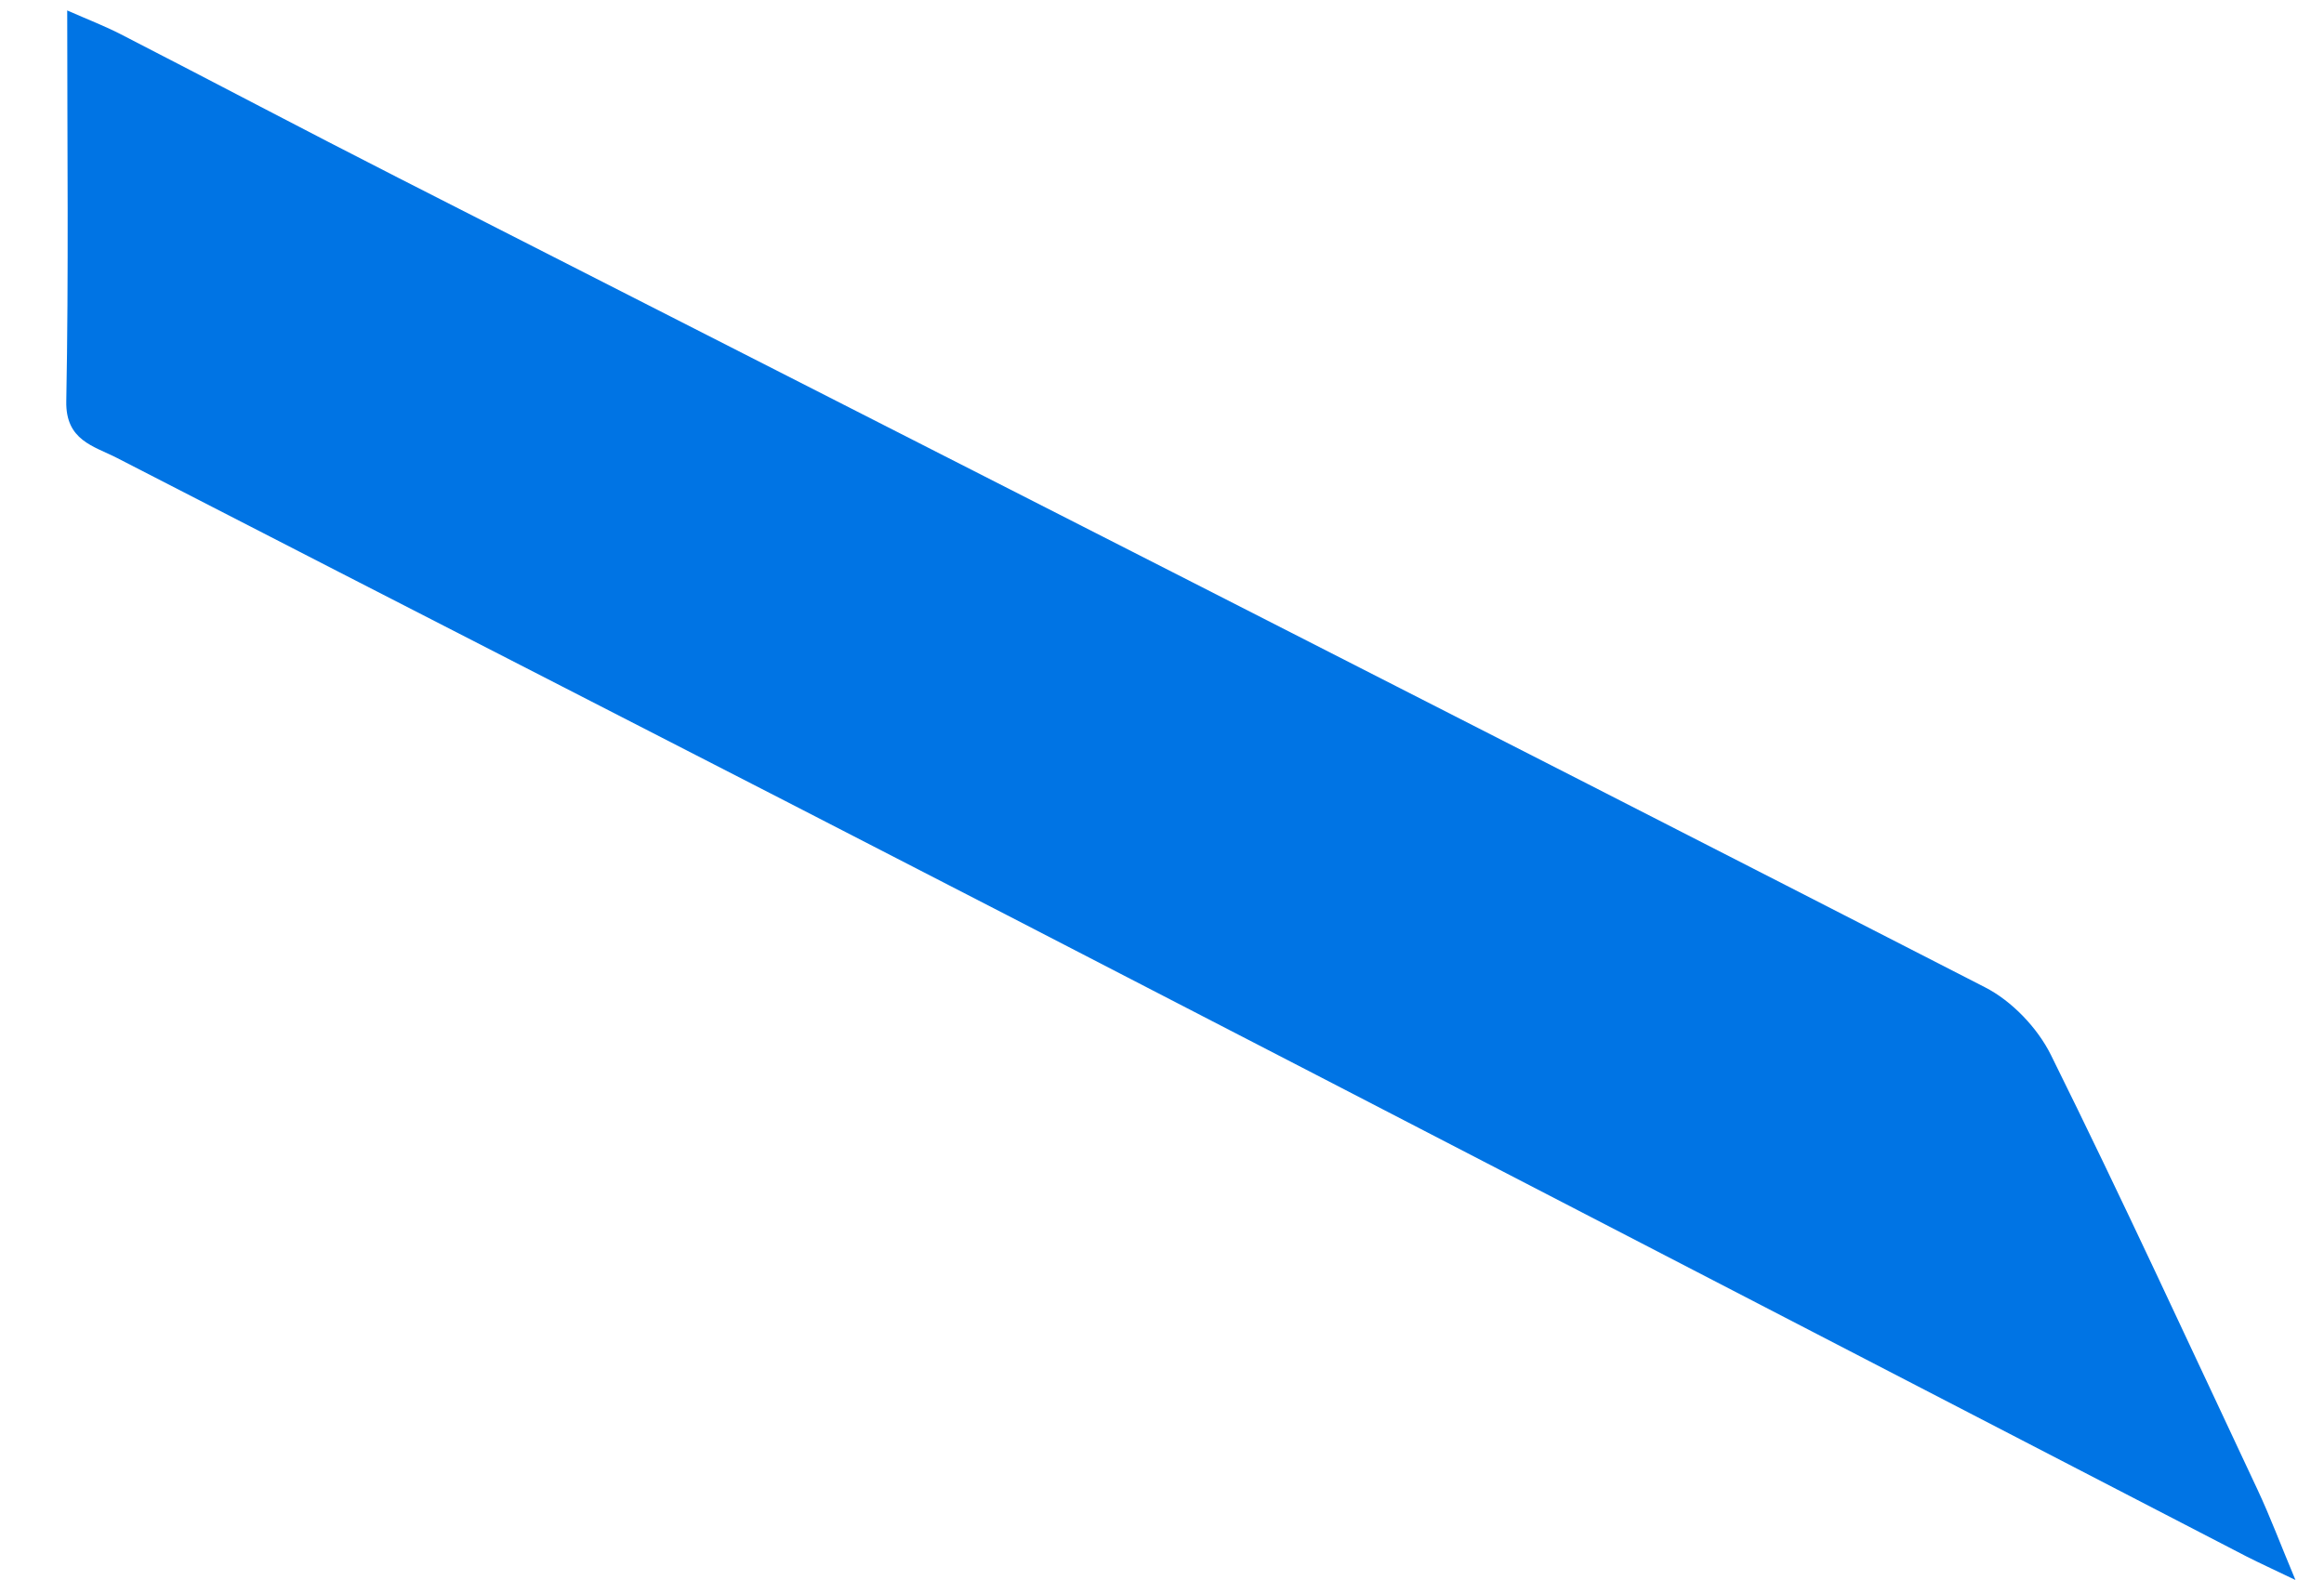 <svg width="25" height="17" viewBox="0 0 25 17" fill="none" xmlns="http://www.w3.org/2000/svg">
<path d="M0.723 0.115C0.723 1.573 0.739 2.945 0.713 4.316C0.704 4.741 1.01 4.799 1.26 4.928C4.449 6.57 7.643 8.2 10.83 9.845C15.279 12.141 19.722 14.447 24.169 16.748C24.311 16.82 24.456 16.886 24.693 17C24.535 16.624 24.422 16.32 24.284 16.026C23.55 14.465 22.829 12.898 22.063 11.352C21.918 11.059 21.642 10.77 21.352 10.622C15.668 7.706 9.972 4.812 4.28 1.911C3.284 1.404 2.295 0.88 1.3 0.369C1.131 0.282 0.952 0.213 0.722 0.112L0.723 0.115Z" fill="#0074E4"/>
</svg>
